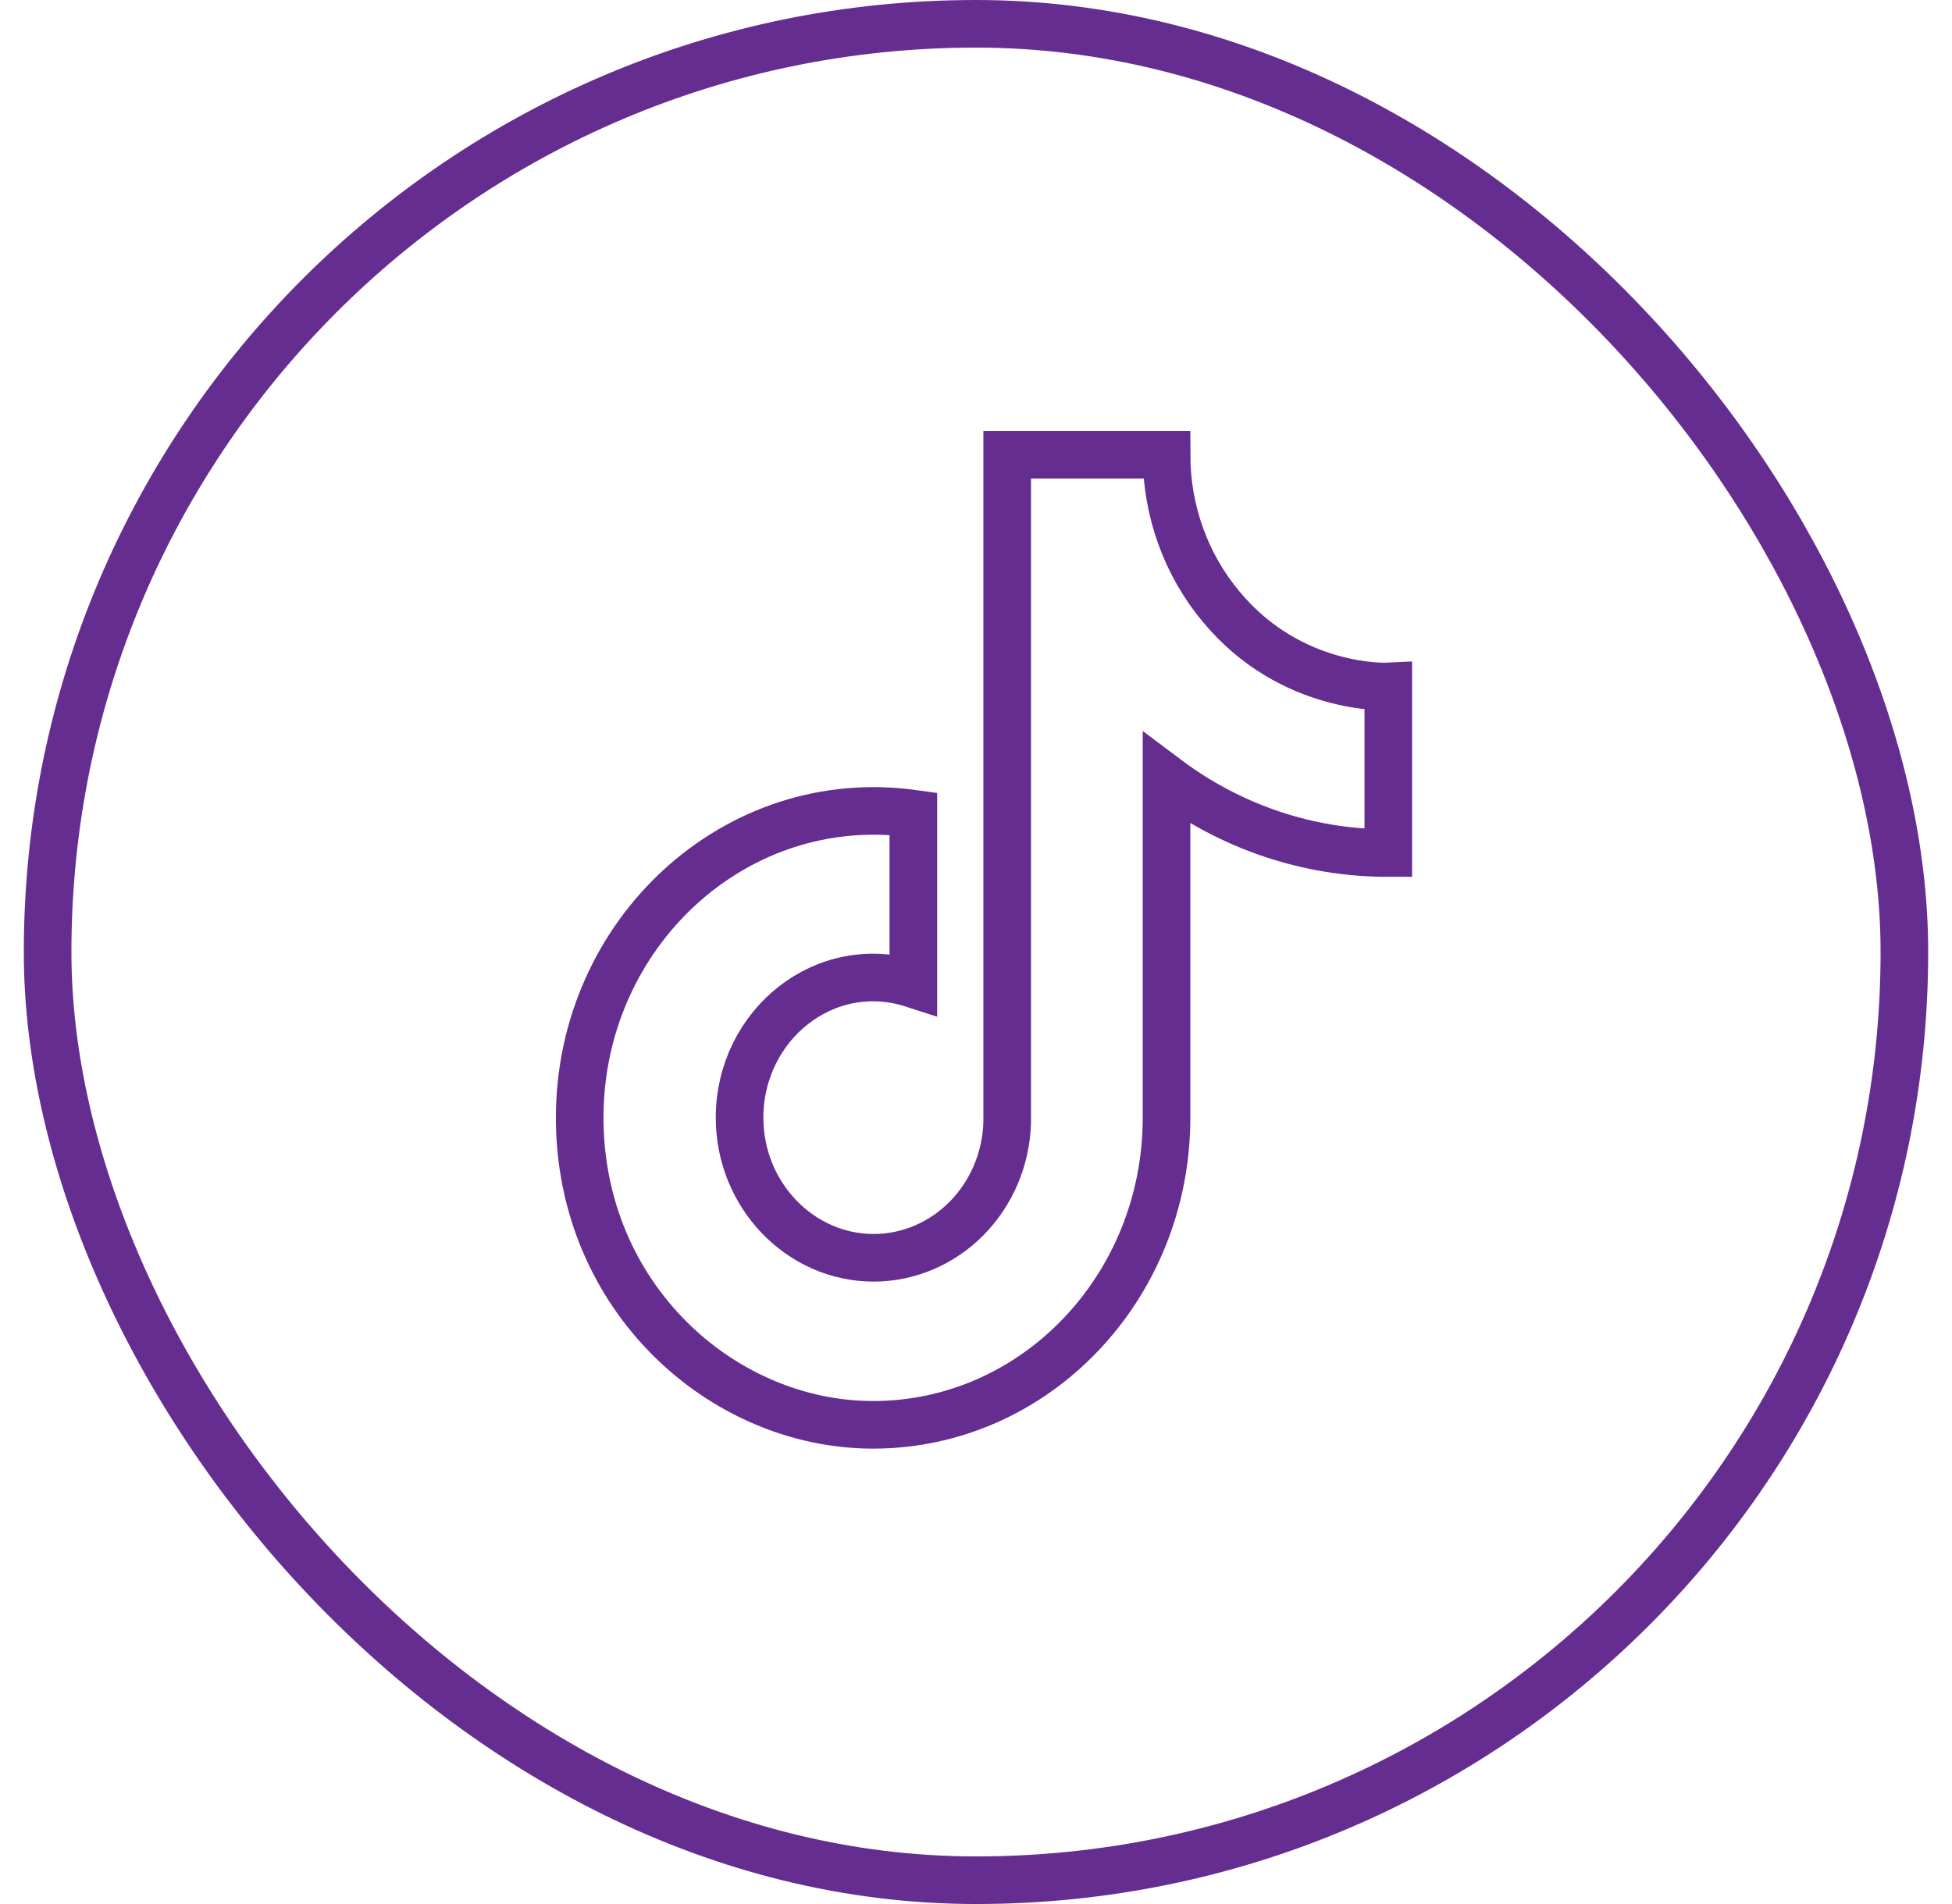 <?xml version="1.0" encoding="utf-8"?>
<svg xmlns="http://www.w3.org/2000/svg" width="41" height="40" viewBox="0 0 41 40" fill="none">
<g id="Group 1192">
<rect id="Rectangle 39" x="1" y="0.5" width="39" height="39" rx="19.5" stroke="#662D91"/>
<path id="Vector" d="M25.65 12.746C24.91 11.863 24.502 10.728 24.502 9.553H21.155V23.593C21.13 24.353 20.823 25.072 20.299 25.6C19.776 26.128 19.077 26.424 18.35 26.424C16.812 26.424 15.534 25.11 15.534 23.48C15.534 21.532 17.332 20.072 19.184 20.672V17.094C15.447 16.573 12.176 19.608 12.176 23.48C12.176 27.25 15.166 29.933 18.339 29.933C21.74 29.933 24.502 27.046 24.502 23.48V16.358C25.86 17.377 27.489 17.924 29.16 17.921V14.422C29.16 14.422 27.123 14.524 25.65 12.746Z" stroke="#662D91"/>
</g>
</svg>